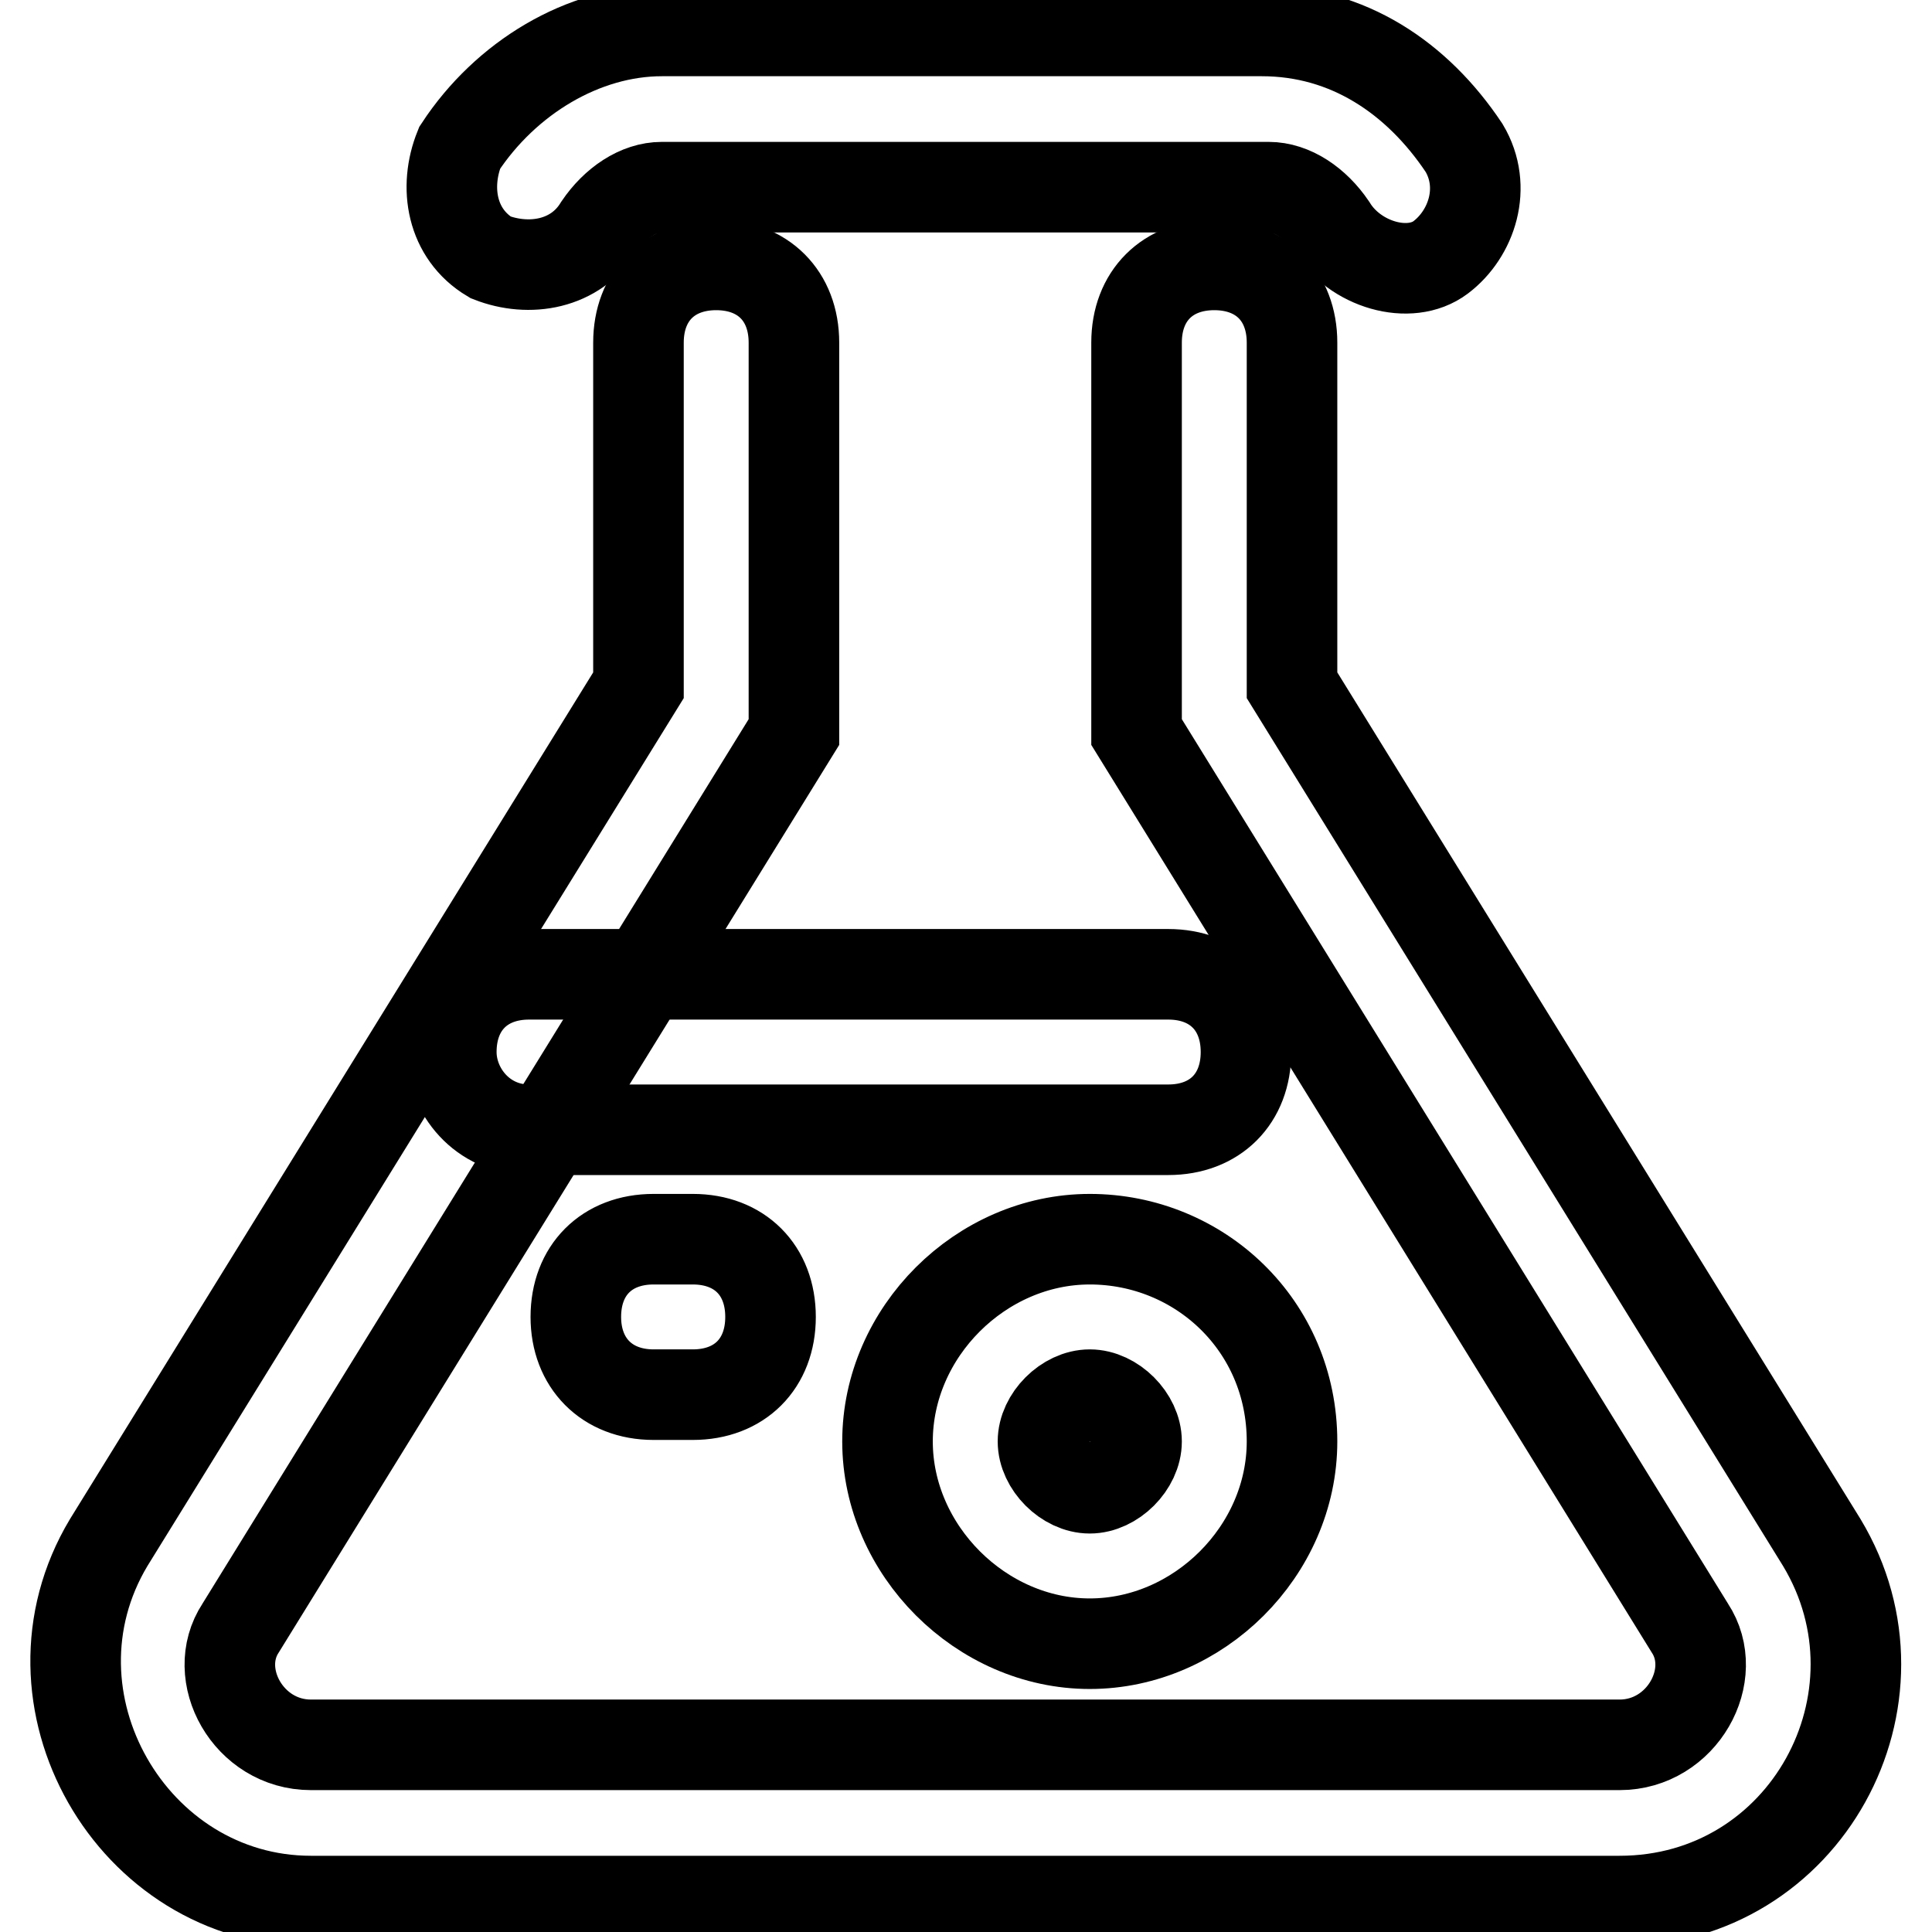<?xml version="1.0" encoding="utf-8"?>
<!-- Svg Vector Icons : http://www.onlinewebfonts.com/icon -->
<!DOCTYPE svg PUBLIC "-//W3C//DTD SVG 1.1//EN" "http://www.w3.org/Graphics/SVG/1.1/DTD/svg11.dtd">
<svg version="1.1" xmlns="http://www.w3.org/2000/svg" xmlns:xlink="http://www.w3.org/1999/xlink" x="0px" y="0px" viewBox="0 0 256 256" enable-background="new 0 0 256 256" xml:space="preserve">
<g> <path stroke-width="12" fill-opacity="0" stroke="#000000"  d="M94.9,35.1c6.2,0,10.3,4.1,10.3,10.3V97L31.9,215.7c-4.1,6.2,1,15.5,9.3,15.5h173.4 c8.3,0,13.4-9.3,9.3-15.5L150.6,97V45.4c0-6.2,4.1-10.3,10.3-10.3s10.3,4.1,10.3,10.3v45.4l70.2,113.6 c12.4,20.6-2.1,47.5-26.8,47.5H41.2c-23.7,0-39.2-26.8-26.8-47.5L84.6,90.8V45.4C84.6,39.2,88.7,35.1,94.9,35.1z"/> <path stroke-width="12" fill-opacity="0" stroke="#000000"  d="M59.8,139.4c0-6.2,4.1-10.3,10.3-10.3h84.7c6.2,0,10.3,4.1,10.3,10.3s-4.1,10.3-10.3,10.3H70.1 C63.9,149.7,59.8,144.5,59.8,139.4z M144.4,184.8c-3.1,0-6.2,3.1-6.2,6.2c0,3.1,3.1,6.2,6.2,6.2c3.1,0,6.2-3.1,6.2-6.2 C150.6,187.9,147.5,184.8,144.4,184.8z M117.6,191c0-14.5,12.4-26.8,26.8-26.8c14.5,0,26.8,11.4,26.8,26.8 c0,14.5-12.4,26.8-26.8,26.8C130,217.8,117.6,205.4,117.6,191z M76.3,174.5c0-6.2,4.1-10.3,10.3-10.3h5.2c6.2,0,10.3,4.1,10.3,10.3 c0,6.2-4.1,10.3-10.3,10.3h-5.2C80.4,184.8,76.3,180.6,76.3,174.5z M65,34.1c-5.2-3.1-6.2-9.3-4.1-14.5C67,10.3,77.3,4.1,87.7,4.1 h79.5c11.4,0,20.6,6.2,26.8,15.5c3.1,5.2,1,11.4-3.1,14.5c-4.1,3.1-11.4,1-14.5-4.1c-2.1-3.1-5.2-5.2-8.3-5.2H87.7 c-3.1,0-6.2,2.1-8.3,5.2C76.3,35.1,70.1,36.1,65,34.1z"/></g>
</svg>